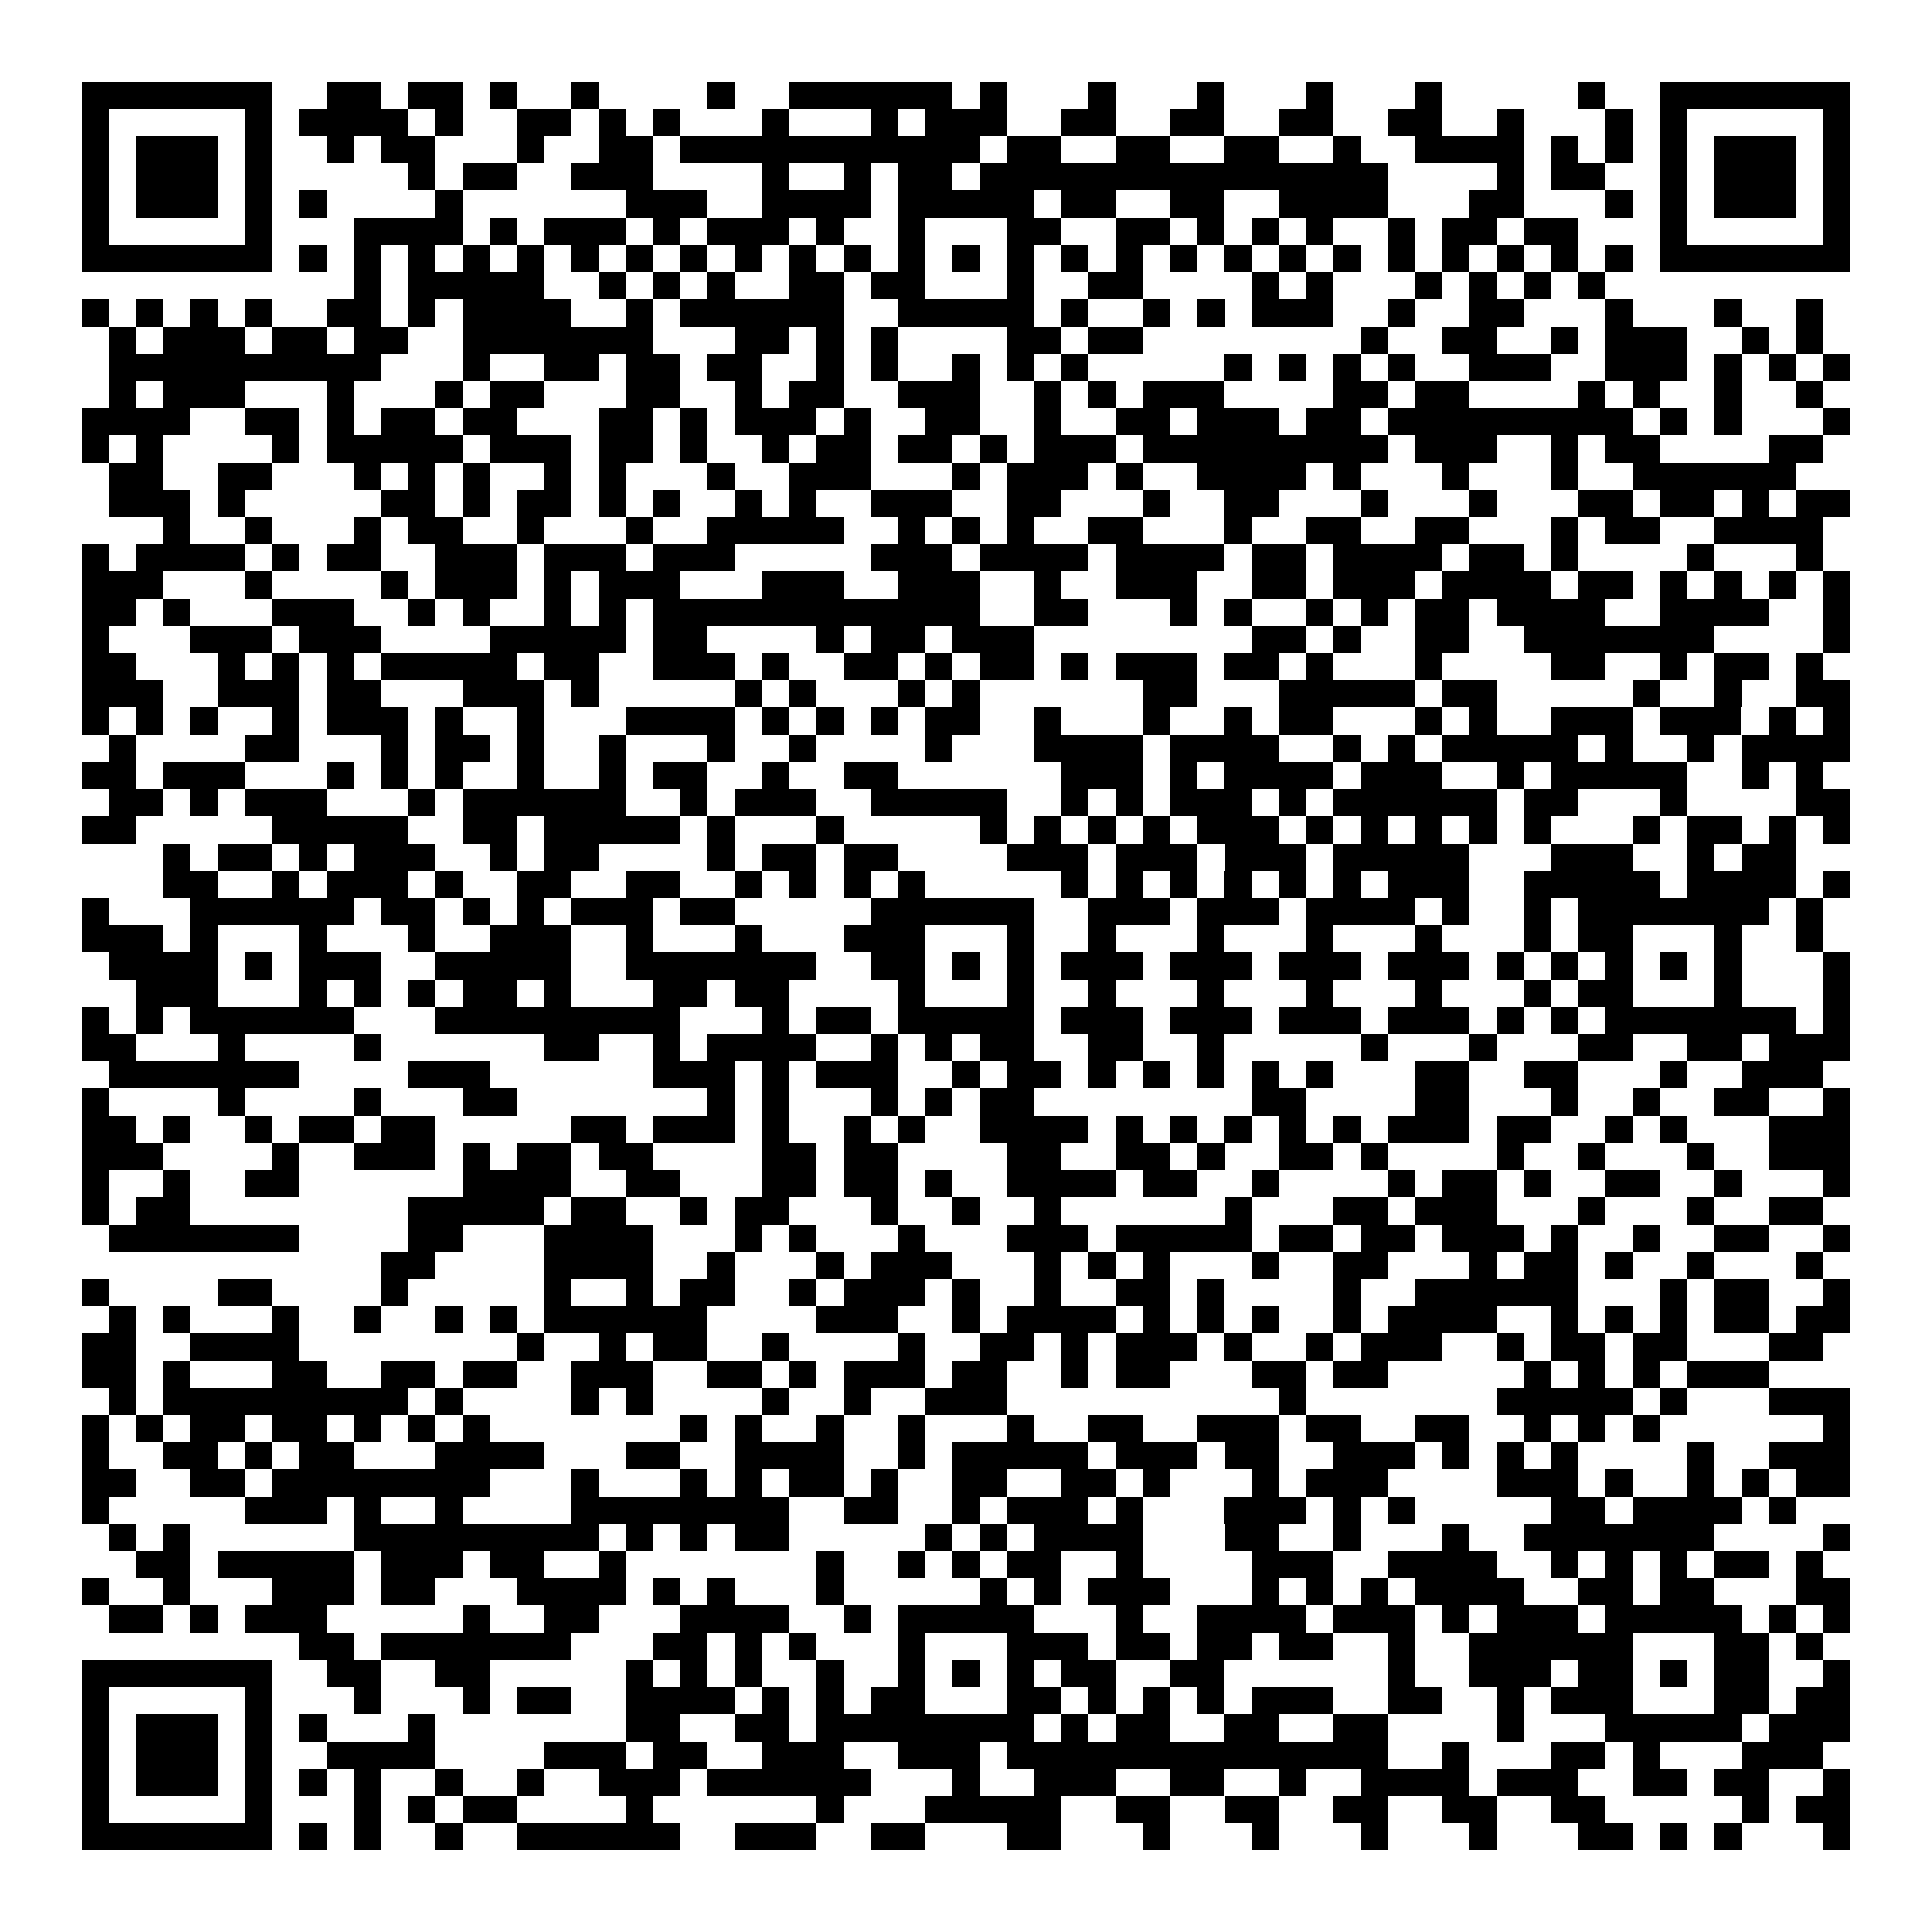 <svg xmlns="http://www.w3.org/2000/svg" viewBox="0 0 994 994" shape-rendering="crispEdges">
  <path fill="#ffffff" d="M0 0h994v994H0z"></path>
  <path fill="#000000" d="M42 42h98v14H42zm126 0h28v14h-28zm42 0h28v14h-28zm42 0h14v14h-14zm42 0h14v14h-14zm70 0h14v14h-14zm42 0h84v14h-84zm98 0h14v14h-14zm56 0h14v14h-14zm56 0h14v14h-14zm56 0h14v14h-14zm56 0h14v14h-14zm84 0h14v14h-14zm42 0h98v14h-98zM42 56h14v14H42zm84 0h14v14h-14zm28 0h56v14h-56zm70 0h14v14h-14zm42 0h28v14h-28zm42 0h14v14h-14zm28 0h14v14h-14zm56 0h14v14h-14zm56 0h14v14h-14zm28 0h42v14h-42zm70 0h28v14h-28zm56 0h28v14h-28zm56 0h28v14h-28zm56 0h28v14h-28zm56 0h14v14h-14zm56 0h14v14h-14zm28 0h14v14h-14zm84 0h14v14h-14zM42 70h14v14H42zm28 0h42v14H70zm56 0h14v14h-14zm42 0h14v14h-14zm28 0h28v14h-28zm70 0h14v14h-14zm42 0h28v14h-28zm42 0h154v14H350zm168 0h28v14h-28zm56 0h28v14h-28zm56 0h28v14h-28zm56 0h14v14h-14zm42 0h56v14h-56zm70 0h14v14h-14zm28 0h14v14h-14zm28 0h14v14h-14zm28 0h42v14h-42zm56 0h14v14h-14zM42 84h14v14H42zm28 0h42v14H70zm56 0h14v14h-14zm84 0h14v14h-14zm28 0h28v14h-28zm56 0h42v14h-42zm98 0h14v14h-14zm42 0h14v14h-14zm28 0h28v14h-28zm42 0h210v14H504zm266 0h14v14h-14zm28 0h28v14h-28zm56 0h14v14h-14zm28 0h42v14h-42zm56 0h14v14h-14zM42 98h14v14H42zm28 0h42v14H70zm56 0h14v14h-14zm28 0h14v14h-14zm70 0h14v14h-14zm98 0h42v14h-42zm70 0h56v14h-56zm70 0h70v14h-70zm84 0h28v14h-28zm56 0h28v14h-28zm56 0h56v14h-56zm98 0h28v14h-28zm70 0h14v14h-14zm28 0h14v14h-14zm28 0h42v14h-42zm56 0h14v14h-14zM42 112h14v14H42zm84 0h14v14h-14zm56 0h56v14h-56zm70 0h14v14h-14zm28 0h42v14h-42zm56 0h14v14h-14zm28 0h42v14h-42zm56 0h14v14h-14zm42 0h14v14h-14zm56 0h28v14h-28zm56 0h28v14h-28zm42 0h14v14h-14zm28 0h14v14h-14zm28 0h14v14h-14zm42 0h14v14h-14zm28 0h28v14h-28zm42 0h28v14h-28zm70 0h14v14h-14zm84 0h14v14h-14zM42 126h98v14H42zm112 0h14v14h-14zm28 0h14v14h-14zm28 0h14v14h-14zm28 0h14v14h-14zm28 0h14v14h-14zm28 0h14v14h-14zm28 0h14v14h-14zm28 0h14v14h-14zm28 0h14v14h-14zm28 0h14v14h-14zm28 0h14v14h-14zm28 0h14v14h-14zm28 0h14v14h-14zm28 0h14v14h-14zm28 0h14v14h-14zm28 0h14v14h-14zm28 0h14v14h-14zm28 0h14v14h-14zm28 0h14v14h-14zm28 0h14v14h-14zm28 0h14v14h-14zm28 0h14v14h-14zm28 0h14v14h-14zm28 0h14v14h-14zm28 0h14v14h-14zm28 0h98v14h-98zM182 140h14v14h-14zm28 0h70v14h-70zm98 0h14v14h-14zm28 0h14v14h-14zm28 0h14v14h-14zm42 0h28v14h-28zm42 0h28v14h-28zm70 0h14v14h-14zm42 0h28v14h-28zm84 0h14v14h-14zm28 0h14v14h-14zm56 0h14v14h-14zm28 0h14v14h-14zm28 0h14v14h-14zm28 0h14v14h-14zM42 154h14v14H42zm28 0h14v14H70zm28 0h14v14H98zm28 0h14v14h-14zm42 0h28v14h-28zm42 0h14v14h-14zm28 0h56v14h-56zm84 0h14v14h-14zm28 0h84v14h-84zm112 0h70v14h-70zm84 0h14v14h-14zm42 0h14v14h-14zm28 0h14v14h-14zm28 0h42v14h-42zm70 0h14v14h-14zm42 0h28v14h-28zm70 0h14v14h-14zm56 0h14v14h-14zm42 0h14v14h-14zM56 168h14v14H56zm28 0h42v14H84zm56 0h28v14h-28zm42 0h28v14h-28zm56 0h98v14h-98zm140 0h28v14h-28zm42 0h14v14h-14zm28 0h14v14h-14zm70 0h28v14h-28zm42 0h28v14h-28zm140 0h14v14h-14zm42 0h28v14h-28zm56 0h14v14h-14zm28 0h42v14h-42zm70 0h14v14h-14zm28 0h14v14h-14zM56 182h140v14H56zm182 0h14v14h-14zm42 0h28v14h-28zm42 0h28v14h-28zm42 0h28v14h-28zm56 0h14v14h-14zm28 0h14v14h-14zm42 0h14v14h-14zm28 0h14v14h-14zm28 0h14v14h-14zm84 0h14v14h-14zm28 0h14v14h-14zm28 0h14v14h-14zm28 0h14v14h-14zm42 0h42v14h-42zm70 0h42v14h-42zm56 0h14v14h-14zm28 0h14v14h-14zm28 0h14v14h-14zM56 196h14v14H56zm28 0h42v14H84zm84 0h14v14h-14zm56 0h14v14h-14zm28 0h28v14h-28zm70 0h28v14h-28zm56 0h14v14h-14zm28 0h28v14h-28zm56 0h42v14h-42zm70 0h14v14h-14zm28 0h14v14h-14zm28 0h42v14h-42zm98 0h28v14h-28zm42 0h28v14h-28zm84 0h14v14h-14zm28 0h14v14h-14zm42 0h14v14h-14zm42 0h14v14h-14zM42 210h56v14H42zm84 0h28v14h-28zm42 0h14v14h-14zm28 0h28v14h-28zm42 0h28v14h-28zm70 0h28v14h-28zm42 0h14v14h-14zm28 0h42v14h-42zm56 0h14v14h-14zm42 0h28v14h-28zm56 0h14v14h-14zm42 0h28v14h-28zm42 0h42v14h-42zm56 0h28v14h-28zm42 0h126v14H714zm140 0h14v14h-14zm28 0h14v14h-14zm56 0h14v14h-14zM42 224h14v14H42zm28 0h14v14H70zm70 0h14v14h-14zm28 0h70v14h-70zm84 0h42v14h-42zm56 0h28v14h-28zm42 0h14v14h-14zm42 0h14v14h-14zm28 0h28v14h-28zm42 0h28v14h-28zm42 0h14v14h-14zm28 0h42v14h-42zm56 0h126v14H588zm140 0h42v14h-42zm70 0h14v14h-14zm28 0h28v14h-28zm84 0h28v14h-28zM56 238h28v14H56zm56 0h28v14h-28zm70 0h14v14h-14zm28 0h14v14h-14zm28 0h14v14h-14zm42 0h14v14h-14zm28 0h14v14h-14zm56 0h14v14h-14zm42 0h42v14h-42zm84 0h14v14h-14zm28 0h42v14h-42zm56 0h14v14h-14zm42 0h56v14h-56zm70 0h14v14h-14zm56 0h14v14h-14zm56 0h14v14h-14zm42 0h84v14h-84zM56 252h42v14H56zm56 0h14v14h-14zm84 0h28v14h-28zm42 0h14v14h-14zm28 0h28v14h-28zm42 0h14v14h-14zm28 0h14v14h-14zm42 0h14v14h-14zm28 0h14v14h-14zm42 0h42v14h-42zm70 0h28v14h-28zm70 0h14v14h-14zm42 0h28v14h-28zm70 0h14v14h-14zm56 0h14v14h-14zm56 0h28v14h-28zm42 0h28v14h-28zm42 0h14v14h-14zm28 0h28v14h-28zM84 266h14v14H84zm42 0h14v14h-14zm56 0h14v14h-14zm28 0h28v14h-28zm56 0h14v14h-14zm56 0h14v14h-14zm42 0h70v14h-70zm98 0h14v14h-14zm28 0h14v14h-14zm28 0h14v14h-14zm42 0h28v14h-28zm70 0h14v14h-14zm42 0h28v14h-28zm56 0h28v14h-28zm70 0h14v14h-14zm28 0h28v14h-28zm56 0h56v14h-56zM42 280h14v14H42zm28 0h56v14H70zm70 0h14v14h-14zm28 0h28v14h-28zm56 0h42v14h-42zm56 0h42v14h-42zm56 0h42v14h-42zm112 0h42v14h-42zm56 0h56v14h-56zm70 0h56v14h-56zm70 0h28v14h-28zm42 0h56v14h-56zm70 0h28v14h-28zm42 0h14v14h-14zm70 0h14v14h-14zm56 0h14v14h-14zM42 294h42v14H42zm84 0h14v14h-14zm70 0h14v14h-14zm28 0h42v14h-42zm56 0h14v14h-14zm28 0h42v14h-42zm84 0h42v14h-42zm70 0h42v14h-42zm70 0h14v14h-14zm42 0h42v14h-42zm70 0h28v14h-28zm42 0h42v14h-42zm56 0h56v14h-56zm70 0h28v14h-28zm42 0h14v14h-14zm28 0h14v14h-14zm28 0h14v14h-14zm28 0h14v14h-14zM42 308h28v14H42zm42 0h14v14H84zm56 0h42v14h-42zm70 0h14v14h-14zm28 0h14v14h-14zm42 0h14v14h-14zm28 0h14v14h-14zm28 0h168v14H336zm196 0h28v14h-28zm70 0h14v14h-14zm28 0h14v14h-14zm42 0h14v14h-14zm28 0h14v14h-14zm28 0h28v14h-28zm42 0h56v14h-56zm84 0h56v14h-56zm84 0h14v14h-14zM42 322h14v14H42zm56 0h42v14H98zm56 0h42v14h-42zm98 0h70v14h-70zm84 0h28v14h-28zm84 0h14v14h-14zm28 0h28v14h-28zm42 0h42v14h-42zm154 0h28v14h-28zm42 0h14v14h-14zm42 0h28v14h-28zm56 0h98v14h-98zm154 0h14v14h-14zM42 336h28v14H42zm70 0h14v14h-14zm28 0h14v14h-14zm28 0h14v14h-14zm28 0h70v14h-70zm84 0h28v14h-28zm56 0h42v14h-42zm56 0h14v14h-14zm42 0h28v14h-28zm42 0h14v14h-14zm28 0h28v14h-28zm42 0h14v14h-14zm28 0h42v14h-42zm56 0h28v14h-28zm42 0h14v14h-14zm56 0h14v14h-14zm70 0h28v14h-28zm56 0h14v14h-14zm28 0h28v14h-28zm42 0h14v14h-14zM42 350h42v14H42zm70 0h42v14h-42zm56 0h28v14h-28zm70 0h42v14h-42zm56 0h14v14h-14zm84 0h14v14h-14zm28 0h14v14h-14zm56 0h14v14h-14zm28 0h14v14h-14zm98 0h28v14h-28zm70 0h70v14h-70zm84 0h28v14h-28zm98 0h14v14h-14zm42 0h14v14h-14zm42 0h28v14h-28zM42 364h14v14H42zm28 0h14v14H70zm28 0h14v14H98zm42 0h14v14h-14zm28 0h42v14h-42zm56 0h14v14h-14zm42 0h14v14h-14zm56 0h56v14h-56zm70 0h14v14h-14zm28 0h14v14h-14zm28 0h14v14h-14zm28 0h28v14h-28zm56 0h14v14h-14zm56 0h14v14h-14zm42 0h14v14h-14zm28 0h28v14h-28zm70 0h14v14h-14zm28 0h14v14h-14zm42 0h42v14h-42zm56 0h42v14h-42zm56 0h14v14h-14zm28 0h14v14h-14zM56 378h14v14H56zm70 0h28v14h-28zm70 0h14v14h-14zm28 0h28v14h-28zm42 0h14v14h-14zm42 0h14v14h-14zm56 0h14v14h-14zm42 0h14v14h-14zm70 0h14v14h-14zm56 0h56v14h-56zm70 0h56v14h-56zm84 0h14v14h-14zm28 0h14v14h-14zm28 0h70v14h-70zm84 0h14v14h-14zm42 0h14v14h-14zm28 0h56v14h-56zM42 392h28v14H42zm42 0h42v14H84zm84 0h14v14h-14zm28 0h14v14h-14zm28 0h14v14h-14zm42 0h14v14h-14zm42 0h14v14h-14zm28 0h28v14h-28zm56 0h14v14h-14zm42 0h28v14h-28zm112 0h42v14h-42zm56 0h14v14h-14zm28 0h56v14h-56zm70 0h42v14h-42zm70 0h14v14h-14zm28 0h70v14h-70zm98 0h14v14h-14zm28 0h14v14h-14zM56 406h28v14H56zm42 0h14v14H98zm28 0h42v14h-42zm84 0h14v14h-14zm28 0h84v14h-84zm112 0h14v14h-14zm28 0h42v14h-42zm70 0h70v14h-70zm98 0h14v14h-14zm28 0h14v14h-14zm28 0h42v14h-42zm56 0h14v14h-14zm28 0h84v14h-84zm98 0h28v14h-28zm70 0h14v14h-14zm70 0h28v14h-28zM42 420h28v14H42zm98 0h70v14h-70zm98 0h28v14h-28zm42 0h70v14h-70zm84 0h14v14h-14zm56 0h14v14h-14zm84 0h14v14h-14zm28 0h14v14h-14zm28 0h14v14h-14zm28 0h14v14h-14zm28 0h42v14h-42zm56 0h14v14h-14zm28 0h14v14h-14zm28 0h14v14h-14zm28 0h14v14h-14zm28 0h14v14h-14zm56 0h14v14h-14zm28 0h28v14h-28zm42 0h14v14h-14zm28 0h14v14h-14zM84 434h14v14H84zm28 0h28v14h-28zm42 0h14v14h-14zm28 0h42v14h-42zm70 0h14v14h-14zm28 0h28v14h-28zm84 0h14v14h-14zm28 0h28v14h-28zm42 0h28v14h-28zm84 0h42v14h-42zm56 0h42v14h-42zm56 0h42v14h-42zm56 0h70v14h-70zm112 0h42v14h-42zm70 0h14v14h-14zm28 0h28v14h-28zM84 448h28v14H84zm56 0h14v14h-14zm28 0h42v14h-42zm56 0h14v14h-14zm42 0h28v14h-28zm56 0h28v14h-28zm56 0h14v14h-14zm28 0h14v14h-14zm28 0h14v14h-14zm28 0h14v14h-14zm84 0h14v14h-14zm28 0h14v14h-14zm28 0h14v14h-14zm28 0h14v14h-14zm28 0h14v14h-14zm28 0h14v14h-14zm28 0h42v14h-42zm70 0h70v14h-70zm84 0h56v14h-56zm70 0h14v14h-14zM42 462h14v14H42zm56 0h84v14H98zm98 0h28v14h-28zm42 0h14v14h-14zm28 0h14v14h-14zm28 0h42v14h-42zm56 0h28v14h-28zm98 0h84v14h-84zm112 0h42v14h-42zm56 0h42v14h-42zm56 0h56v14h-56zm70 0h14v14h-14zm42 0h14v14h-14zm28 0h98v14h-98zm112 0h14v14h-14zM42 476h42v14H42zm56 0h14v14H98zm56 0h14v14h-14zm56 0h14v14h-14zm42 0h42v14h-42zm70 0h14v14h-14zm56 0h14v14h-14zm56 0h42v14h-42zm84 0h14v14h-14zm42 0h14v14h-14zm56 0h14v14h-14zm56 0h14v14h-14zm56 0h14v14h-14zm56 0h14v14h-14zm28 0h28v14h-28zm70 0h14v14h-14zm42 0h14v14h-14zM56 490h56v14H56zm70 0h14v14h-14zm28 0h42v14h-42zm70 0h70v14h-70zm98 0h98v14h-98zm126 0h28v14h-28zm42 0h14v14h-14zm28 0h14v14h-14zm28 0h42v14h-42zm56 0h42v14h-42zm56 0h42v14h-42zm56 0h42v14h-42zm56 0h14v14h-14zm28 0h14v14h-14zm28 0h14v14h-14zm28 0h14v14h-14zm28 0h14v14h-14zm56 0h14v14h-14zM70 504h42v14H70zm84 0h14v14h-14zm28 0h14v14h-14zm28 0h14v14h-14zm28 0h28v14h-28zm42 0h14v14h-14zm56 0h28v14h-28zm42 0h28v14h-28zm84 0h14v14h-14zm56 0h14v14h-14zm42 0h14v14h-14zm56 0h14v14h-14zm56 0h14v14h-14zm56 0h14v14h-14zm56 0h14v14h-14zm28 0h28v14h-28zm70 0h14v14h-14zm56 0h14v14h-14zM42 518h14v14H42zm28 0h14v14H70zm28 0h84v14H98zm126 0h126v14H224zm168 0h14v14h-14zm28 0h28v14h-28zm42 0h70v14h-70zm84 0h42v14h-42zm56 0h42v14h-42zm56 0h42v14h-42zm56 0h42v14h-42zm56 0h14v14h-14zm28 0h14v14h-14zm28 0h98v14h-98zm112 0h14v14h-14zM42 532h28v14H42zm70 0h14v14h-14zm70 0h14v14h-14zm98 0h28v14h-28zm56 0h14v14h-14zm28 0h56v14h-56zm84 0h14v14h-14zm28 0h14v14h-14zm28 0h28v14h-28zm56 0h28v14h-28zm56 0h14v14h-14zm84 0h14v14h-14zm56 0h14v14h-14zm56 0h28v14h-28zm56 0h28v14h-28zm42 0h42v14h-42zM56 546h98v14H56zm154 0h42v14h-42zm126 0h42v14h-42zm56 0h14v14h-14zm28 0h42v14h-42zm70 0h14v14h-14zm28 0h28v14h-28zm42 0h14v14h-14zm28 0h14v14h-14zm28 0h14v14h-14zm28 0h14v14h-14zm28 0h14v14h-14zm56 0h28v14h-28zm56 0h28v14h-28zm70 0h14v14h-14zm42 0h42v14h-42zM42 560h14v14H42zm70 0h14v14h-14zm70 0h14v14h-14zm56 0h28v14h-28zm126 0h14v14h-14zm28 0h14v14h-14zm56 0h14v14h-14zm28 0h14v14h-14zm28 0h28v14h-28zm140 0h28v14h-28zm84 0h28v14h-28zm70 0h14v14h-14zm42 0h14v14h-14zm42 0h28v14h-28zm56 0h14v14h-14zM42 574h28v14H42zm42 0h14v14H84zm42 0h14v14h-14zm28 0h28v14h-28zm42 0h28v14h-28zm98 0h28v14h-28zm42 0h42v14h-42zm56 0h14v14h-14zm42 0h14v14h-14zm28 0h14v14h-14zm42 0h56v14h-56zm70 0h14v14h-14zm28 0h14v14h-14zm28 0h14v14h-14zm28 0h14v14h-14zm28 0h14v14h-14zm28 0h42v14h-42zm56 0h28v14h-28zm56 0h14v14h-14zm28 0h14v14h-14zm56 0h42v14h-42zM42 588h42v14H42zm98 0h14v14h-14zm42 0h42v14h-42zm56 0h14v14h-14zm28 0h28v14h-28zm42 0h28v14h-28zm84 0h28v14h-28zm42 0h28v14h-28zm84 0h28v14h-28zm56 0h28v14h-28zm42 0h14v14h-14zm42 0h28v14h-28zm42 0h14v14h-14zm70 0h14v14h-14zm42 0h14v14h-14zm56 0h14v14h-14zm42 0h42v14h-42zM42 602h14v14H42zm42 0h14v14H84zm42 0h28v14h-28zm112 0h56v14h-56zm84 0h28v14h-28zm70 0h28v14h-28zm42 0h28v14h-28zm42 0h14v14h-14zm42 0h56v14h-56zm70 0h28v14h-28zm56 0h14v14h-14zm70 0h14v14h-14zm28 0h28v14h-28zm42 0h14v14h-14zm42 0h28v14h-28zm56 0h14v14h-14zm56 0h14v14h-14zM42 616h14v14H42zm28 0h28v14H70zm140 0h70v14h-70zm84 0h28v14h-28zm56 0h14v14h-14zm28 0h28v14h-28zm70 0h14v14h-14zm42 0h14v14h-14zm42 0h14v14h-14zm98 0h14v14h-14zm56 0h28v14h-28zm42 0h42v14h-42zm84 0h14v14h-14zm56 0h14v14h-14zm42 0h28v14h-28zM56 630h98v14H56zm154 0h28v14h-28zm70 0h56v14h-56zm98 0h14v14h-14zm28 0h14v14h-14zm56 0h14v14h-14zm56 0h42v14h-42zm56 0h70v14h-70zm84 0h28v14h-28zm42 0h28v14h-28zm42 0h42v14h-42zm56 0h14v14h-14zm42 0h14v14h-14zm42 0h28v14h-28zm56 0h14v14h-14zM196 644h28v14h-28zm84 0h56v14h-56zm84 0h14v14h-14zm56 0h14v14h-14zm28 0h42v14h-42zm84 0h14v14h-14zm28 0h14v14h-14zm28 0h14v14h-14zm56 0h14v14h-14zm42 0h28v14h-28zm70 0h14v14h-14zm28 0h28v14h-28zm42 0h14v14h-14zm42 0h14v14h-14zm56 0h14v14h-14zM42 658h14v14H42zm70 0h28v14h-28zm84 0h14v14h-14zm84 0h14v14h-14zm42 0h14v14h-14zm28 0h28v14h-28zm56 0h14v14h-14zm28 0h42v14h-42zm56 0h14v14h-14zm42 0h14v14h-14zm42 0h28v14h-28zm42 0h14v14h-14zm70 0h14v14h-14zm42 0h84v14h-84zm126 0h14v14h-14zm28 0h28v14h-28zm56 0h14v14h-14zM56 672h14v14H56zm28 0h14v14H84zm56 0h14v14h-14zm42 0h14v14h-14zm42 0h14v14h-14zm28 0h14v14h-14zm28 0h84v14h-84zm140 0h42v14h-42zm70 0h14v14h-14zm28 0h56v14h-56zm70 0h14v14h-14zm28 0h14v14h-14zm28 0h14v14h-14zm42 0h14v14h-14zm28 0h56v14h-56zm84 0h14v14h-14zm28 0h14v14h-14zm28 0h14v14h-14zm28 0h28v14h-28zm42 0h28v14h-28zM42 686h28v14H42zm56 0h56v14H98zm168 0h14v14h-14zm42 0h14v14h-14zm28 0h28v14h-28zm56 0h14v14h-14zm70 0h14v14h-14zm42 0h28v14h-28zm42 0h14v14h-14zm28 0h42v14h-42zm56 0h14v14h-14zm42 0h14v14h-14zm28 0h42v14h-42zm70 0h14v14h-14zm28 0h28v14h-28zm42 0h28v14h-28zm70 0h28v14h-28zM42 700h28v14H42zm42 0h14v14H84zm56 0h28v14h-28zm56 0h28v14h-28zm42 0h28v14h-28zm56 0h42v14h-42zm70 0h28v14h-28zm42 0h14v14h-14zm28 0h42v14h-42zm56 0h28v14h-28zm56 0h14v14h-14zm28 0h28v14h-28zm70 0h28v14h-28zm42 0h28v14h-28zm98 0h14v14h-14zm28 0h14v14h-14zm28 0h14v14h-14zm28 0h42v14h-42zM56 714h14v14H56zm28 0h126v14H84zm140 0h14v14h-14zm70 0h14v14h-14zm28 0h14v14h-14zm70 0h14v14h-14zm42 0h14v14h-14zm42 0h42v14h-42zm182 0h14v14h-14zm112 0h70v14h-70zm84 0h14v14h-14zm56 0h42v14h-42zM42 728h14v14H42zm28 0h14v14H70zm28 0h28v14H98zm42 0h28v14h-28zm42 0h14v14h-14zm28 0h14v14h-14zm28 0h14v14h-14zm112 0h14v14h-14zm28 0h14v14h-14zm42 0h14v14h-14zm42 0h14v14h-14zm56 0h14v14h-14zm42 0h28v14h-28zm56 0h42v14h-42zm56 0h28v14h-28zm56 0h28v14h-28zm56 0h14v14h-14zm28 0h14v14h-14zm28 0h14v14h-14zm98 0h14v14h-14zM42 742h14v14H42zm42 0h28v14H84zm42 0h14v14h-14zm28 0h28v14h-28zm70 0h56v14h-56zm98 0h28v14h-28zm56 0h56v14h-56zm84 0h14v14h-14zm28 0h70v14h-70zm84 0h42v14h-42zm56 0h28v14h-28zm56 0h42v14h-42zm56 0h14v14h-14zm28 0h14v14h-14zm28 0h14v14h-14zm70 0h14v14h-14zm42 0h42v14h-42zM42 756h28v14H42zm56 0h28v14H98zm42 0h112v14H140zm154 0h14v14h-14zm56 0h14v14h-14zm28 0h14v14h-14zm28 0h28v14h-28zm42 0h14v14h-14zm42 0h28v14h-28zm56 0h28v14h-28zm42 0h14v14h-14zm56 0h14v14h-14zm28 0h42v14h-42zm98 0h42v14h-42zm56 0h14v14h-14zm42 0h14v14h-14zm28 0h14v14h-14zm28 0h28v14h-28zM42 770h14v14H42zm84 0h42v14h-42zm56 0h14v14h-14zm42 0h14v14h-14zm70 0h112v14H294zm140 0h28v14h-28zm56 0h14v14h-14zm28 0h42v14h-42zm56 0h14v14h-14zm56 0h42v14h-42zm56 0h14v14h-14zm28 0h14v14h-14zm84 0h28v14h-28zm42 0h56v14h-56zm70 0h14v14h-14zM56 784h14v14H56zm28 0h14v14H84zm98 0h126v14H182zm140 0h14v14h-14zm28 0h14v14h-14zm28 0h28v14h-28zm98 0h14v14h-14zm28 0h14v14h-14zm28 0h56v14h-56zm98 0h28v14h-28zm56 0h14v14h-14zm56 0h14v14h-14zm42 0h98v14h-98zm154 0h14v14h-14zM70 798h28v14H70zm42 0h70v14h-70zm84 0h42v14h-42zm56 0h28v14h-28zm56 0h14v14h-14zm112 0h14v14h-14zm42 0h14v14h-14zm28 0h14v14h-14zm28 0h28v14h-28zm56 0h14v14h-14zm70 0h42v14h-42zm70 0h56v14h-56zm84 0h14v14h-14zm28 0h14v14h-14zm28 0h14v14h-14zm28 0h28v14h-28zm42 0h14v14h-14zM42 812h14v14H42zm42 0h14v14H84zm56 0h42v14h-42zm56 0h28v14h-28zm70 0h56v14h-56zm70 0h14v14h-14zm28 0h14v14h-14zm56 0h14v14h-14zm84 0h14v14h-14zm28 0h14v14h-14zm28 0h42v14h-42zm84 0h14v14h-14zm28 0h14v14h-14zm28 0h14v14h-14zm28 0h56v14h-56zm84 0h28v14h-28zm42 0h28v14h-28zm70 0h28v14h-28zM56 826h28v14H56zm42 0h14v14H98zm28 0h42v14h-42zm112 0h14v14h-14zm42 0h28v14h-28zm70 0h56v14h-56zm84 0h14v14h-14zm28 0h70v14h-70zm112 0h14v14h-14zm42 0h56v14h-56zm70 0h42v14h-42zm56 0h14v14h-14zm28 0h42v14h-42zm56 0h70v14h-70zm84 0h14v14h-14zm28 0h14v14h-14zM154 840h28v14h-28zm42 0h98v14h-98zm140 0h28v14h-28zm42 0h14v14h-14zm28 0h14v14h-14zm56 0h14v14h-14zm56 0h42v14h-42zm56 0h28v14h-28zm42 0h28v14h-28zm42 0h28v14h-28zm56 0h14v14h-14zm42 0h84v14h-84zm126 0h28v14h-28zm42 0h14v14h-14zM42 854h98v14H42zm126 0h28v14h-28zm56 0h28v14h-28zm98 0h14v14h-14zm28 0h14v14h-14zm28 0h14v14h-14zm42 0h14v14h-14zm42 0h14v14h-14zm28 0h14v14h-14zm28 0h14v14h-14zm28 0h28v14h-28zm56 0h28v14h-28zm112 0h14v14h-14zm42 0h42v14h-42zm56 0h28v14h-28zm42 0h14v14h-14zm28 0h28v14h-28zm56 0h14v14h-14zM42 868h14v14H42zm84 0h14v14h-14zm56 0h14v14h-14zm56 0h14v14h-14zm28 0h28v14h-28zm56 0h56v14h-56zm70 0h14v14h-14zm28 0h14v14h-14zm28 0h28v14h-28zm70 0h28v14h-28zm42 0h14v14h-14zm28 0h14v14h-14zm28 0h14v14h-14zm28 0h42v14h-42zm70 0h28v14h-28zm56 0h14v14h-14zm28 0h42v14h-42zm84 0h28v14h-28zm42 0h28v14h-28zM42 882h14v14H42zm28 0h42v14H70zm56 0h14v14h-14zm28 0h14v14h-14zm56 0h14v14h-14zm112 0h28v14h-28zm56 0h28v14h-28zm42 0h112v14H420zm126 0h14v14h-14zm28 0h28v14h-28zm56 0h28v14h-28zm56 0h28v14h-28zm84 0h14v14h-14zm56 0h70v14h-70zm84 0h42v14h-42zM42 896h14v14H42zm28 0h42v14H70zm56 0h14v14h-14zm42 0h56v14h-56zm112 0h42v14h-42zm56 0h28v14h-28zm56 0h42v14h-42zm70 0h42v14h-42zm56 0h196v14H518zm224 0h14v14h-14zm56 0h28v14h-28zm42 0h14v14h-14zm56 0h42v14h-42zM42 910h14v14H42zm28 0h42v14H70zm56 0h14v14h-14zm28 0h14v14h-14zm28 0h14v14h-14zm42 0h14v14h-14zm42 0h14v14h-14zm42 0h42v14h-42zm56 0h84v14h-84zm126 0h14v14h-14zm42 0h42v14h-42zm70 0h28v14h-28zm56 0h14v14h-14zm42 0h56v14h-56zm70 0h42v14h-42zm70 0h28v14h-28zm42 0h28v14h-28zm56 0h14v14h-14zM42 924h14v14H42zm84 0h14v14h-14zm56 0h14v14h-14zm28 0h14v14h-14zm28 0h28v14h-28zm84 0h14v14h-14zm98 0h14v14h-14zm56 0h70v14h-70zm98 0h28v14h-28zm56 0h28v14h-28zm56 0h28v14h-28zm56 0h28v14h-28zm56 0h28v14h-28zm98 0h14v14h-14zm28 0h28v14h-28zM42 938h98v14H42zm112 0h14v14h-14zm28 0h14v14h-14zm42 0h14v14h-14zm42 0h84v14h-84zm112 0h42v14h-42zm70 0h28v14h-28zm70 0h28v14h-28zm70 0h14v14h-14zm56 0h14v14h-14zm56 0h14v14h-14zm56 0h14v14h-14zm56 0h28v14h-28zm42 0h14v14h-14zm28 0h14v14h-14zm56 0h14v14h-14z"></path>
</svg>